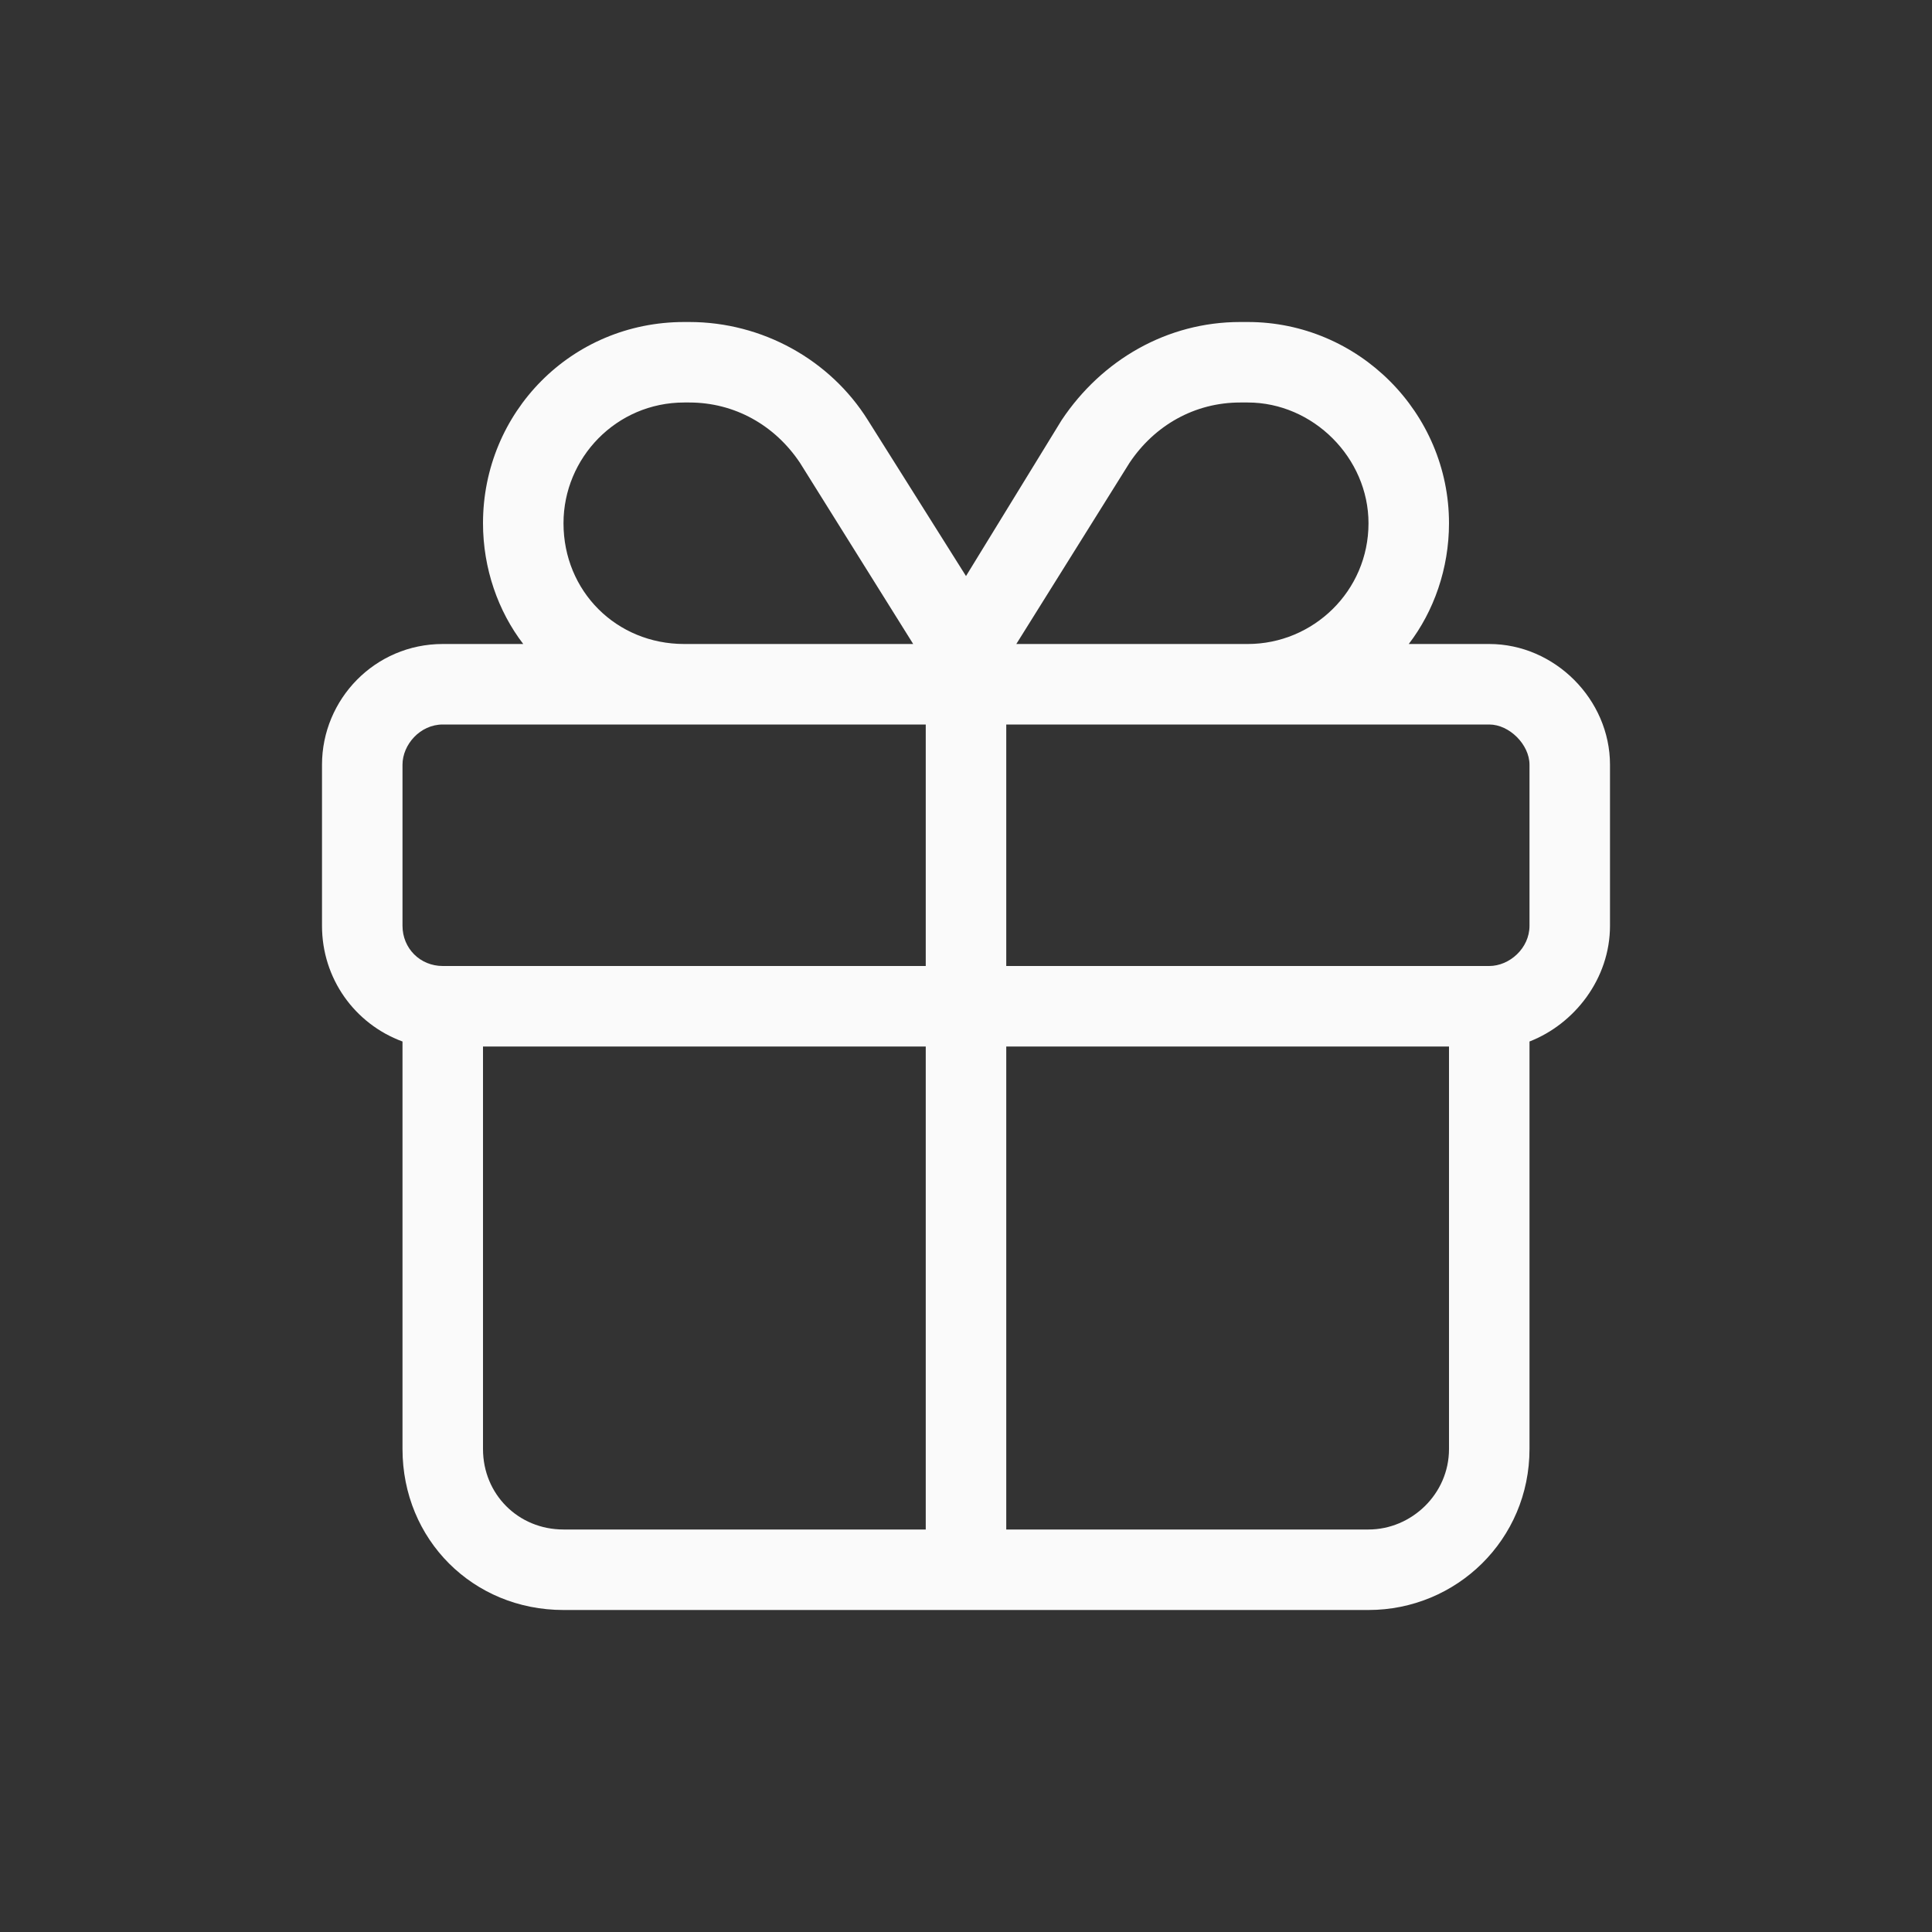 <svg width="24" height="24" viewBox="0 0 24 24" fill="none" xmlns="http://www.w3.org/2000/svg">
<rect x="0" y="0" width="24" height="24" fill="#333333" stroke="none"/>
<path d="M15.406 5C14.844 5 14.344 5.281 14.031 5.75L12.625 8H13H15.5C16.312 8 17 7.344 17 6.5C17 5.688 16.312 5 15.5 5H15.406ZM11.344 8L9.938 5.75C9.625 5.281 9.125 5 8.562 5H8.5C7.656 5 7 5.688 7 6.5C7 7.344 7.656 8 8.5 8H11H11.344ZM12 7.156L13.188 5.219C13.688 4.469 14.5 4 15.406 4H15.5C16.875 4 18 5.125 18 6.5C18 7.062 17.812 7.594 17.5 8H18.5C19.312 8 20 8.688 20 9.5V11.5C20 12.156 19.562 12.719 19 12.938V13V18C19 19.125 18.094 20 17 20H7C5.875 20 5 19.125 5 18V13V12.938C4.406 12.719 4 12.156 4 11.5V9.5C4 8.688 4.656 8 5.5 8H6.5C6.188 7.594 6 7.062 6 6.5C6 5.125 7.094 4 8.5 4H8.562C9.469 4 10.312 4.469 10.781 5.219L12 7.156ZM8.5 9H5.5C5.219 9 5 9.25 5 9.5V11.5C5 11.781 5.219 12 5.5 12H6H11.5V9H11H8.5ZM12.5 9V12H18H18.5C18.75 12 19 11.781 19 11.5V9.5C19 9.25 18.75 9 18.5 9H15.5H13H12.5ZM11.5 13H6V18C6 18.562 6.438 19 7 19H11.5V13ZM12.5 19H17C17.531 19 18 18.562 18 18V13H12.5V19Z" fill="#FAFAFA"/>
</svg>
